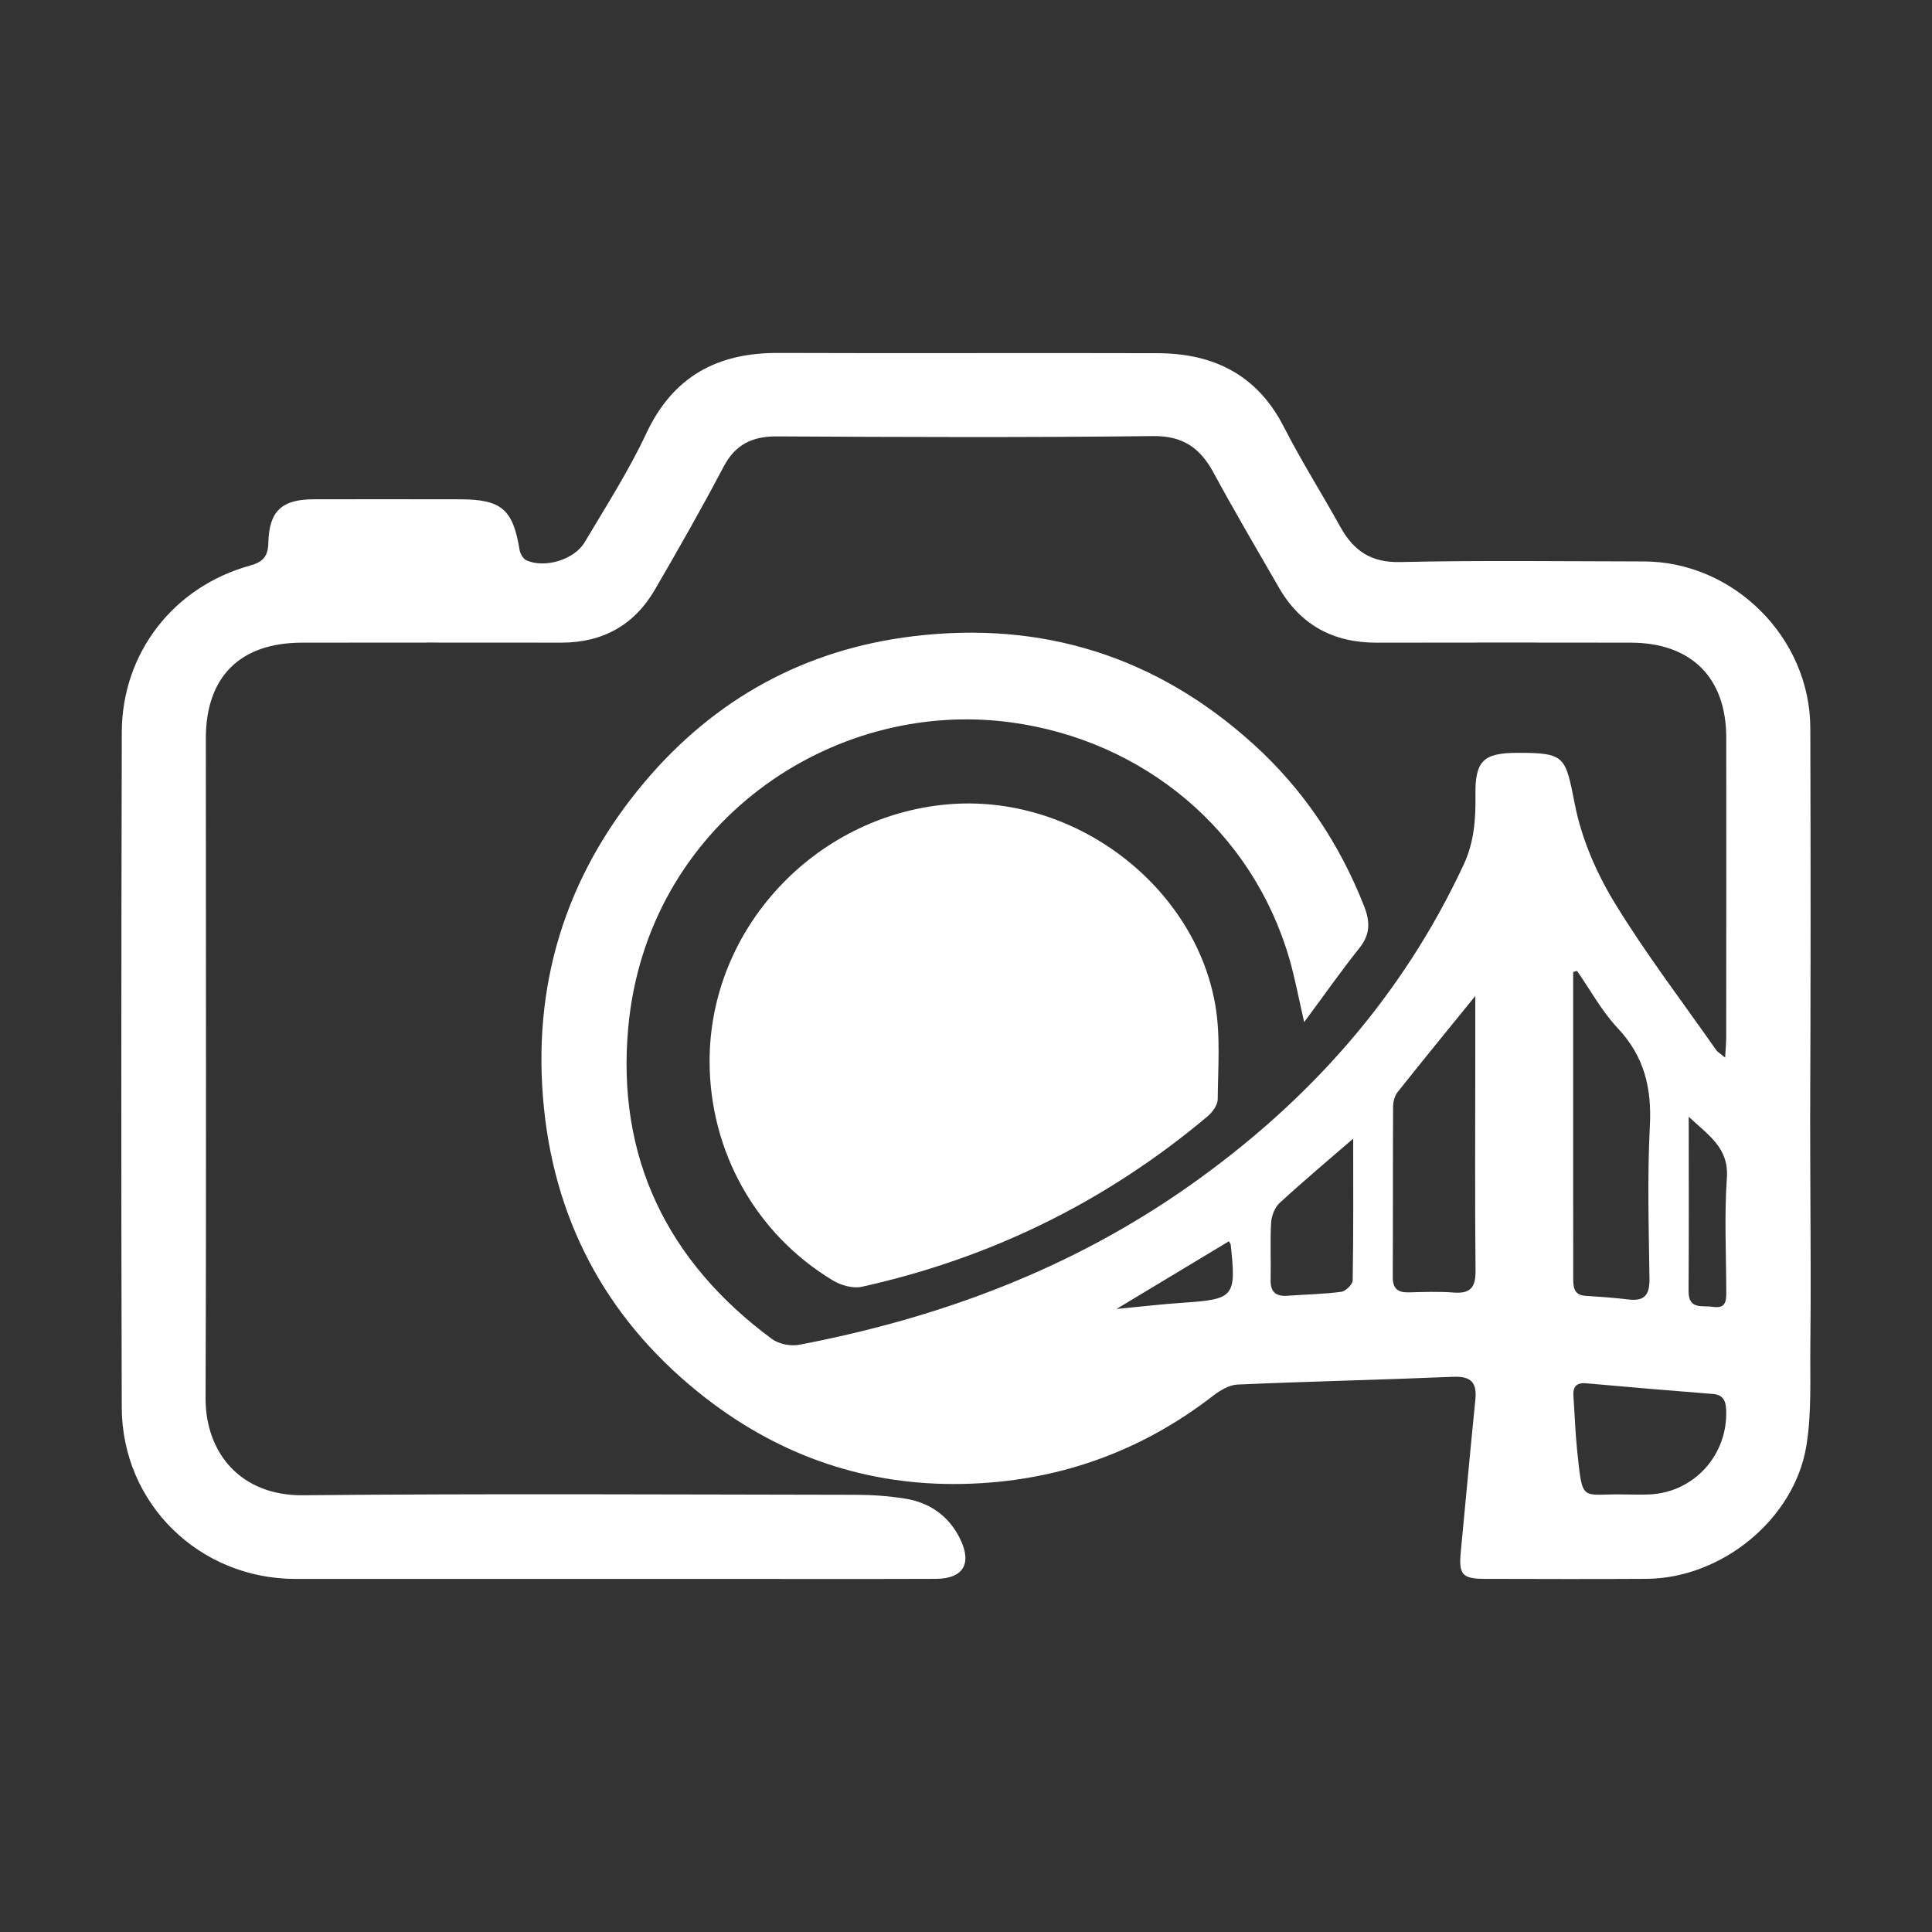 <?xml version="1.0" encoding="utf-8"?>
<!-- Generator: Adobe Illustrator 26.5.0, SVG Export Plug-In . SVG Version: 6.00 Build 0)  -->
<svg version="1.1" id="Layer_1" xmlns="http://www.w3.org/2000/svg" xmlns:xlink="http://www.w3.org/1999/xlink" x="0px" y="0px"
	 viewBox="0 0 1080 1080" style="enable-background:new 0 0 1080 1080;" xml:space="preserve">
<rect x="0" y="0" width="1080" height="1080" fill="#333333" stroke="none"/>
<style type="text/css">
	.st0{fill:#FFFFFF;}
</style>
<g>
	<path class="st0" d="M1012.08,681.25c0,0,0.25,46.57-0.07,68.89c-0.28,19.41,0.87,39.15-2.25,58.14
		c-6.77,41.17-47.53,74.05-89.34,74.3c-30.16,0.18-60.31,0.09-90.47,0.01c-12.62-0.03-14.59-2.46-13.36-15.14
		c2.73-28.33,5.27-56.68,8.14-84.99c0.99-9.72-2.5-13.24-12.51-12.82c-40.13,1.69-80.29,2.57-120.41,4.33
		c-4.66,0.2-9.76,3.24-13.66,6.25c-41.17,31.88-88.01,48.18-139.72,49.3c-53.39,1.16-101.69-15.25-143.86-47.94
		c-52.89-40.99-83.6-95.42-90.46-161.79c-7.07-68.29,11.65-129.77,56.18-182.59c39.36-46.68,89.8-74.24,150.17-81.54
		c72.07-8.72,135.87,11.17,190.11,60.24c27.95,25.29,48.19,55.64,61.96,90.62c3.4,8.64,3.54,15.73-2.56,23.36
		c-10.23,12.82-19.66,26.27-30.93,41.49c-3.12-13.52-5.13-24.5-8.21-35.17c-20.78-71.95-81.67-122.48-156-132.43
		c-100.68-13.48-203.22,57.38-213.63,170.5c-6.68,72.58,21.72,130.97,80.35,174.25c3.83,2.83,10.39,4.12,15.13,3.22
		c78.58-14.98,152.04-42.31,218.01-88.77c66.63-46.93,118.95-105.53,153.52-179.67c5.85-12.55,6.76-25.43,6.57-38.84
		c-0.26-19.1,4.4-23.57,23.3-23.62c27.24-0.07,26.93,1.97,32.37,29.31c3.77,18.94,12.01,37.89,22.12,54.48
		c17.32,28.42,37.65,55,56.77,82.31c0.85,1.21,2.32,2,5.02,4.26c0.26-4.95,0.59-8.31,0.59-11.67c0.04-55.77,0.09-111.55,0.03-167.32
		c-0.04-33.48-19.63-52.91-53.37-52.96c-47.34-0.07-94.69-0.09-142.03,0.01c-24.11,0.05-42.55-9.76-54.66-30.78
		c-12.29-21.35-24.81-42.58-36.53-64.23c-7.49-13.83-17.08-20.68-33.93-20.48c-70.03,0.84-140.08,0.55-210.12,0.18
		c-13.83-0.07-23.24,4.43-29.87,17c-12.24,23.22-25.22,46.06-38.43,68.74c-11.55,19.83-29.24,29.57-52.29,29.55
		c-48.32-0.05-96.63-0.05-144.95,0.01c-34.61,0.04-53.73,19.06-53.74,53.54c-0.02,122.9,0.31,245.8-0.15,368.69
		c-0.11,30.72,19.69,54.7,54.39,54.37c103.11-0.98,206.23-0.39,309.35-0.25c9.03,0.01,18.16,0.69,27.08,2.09
		c13.97,2.19,24.7,9.72,30.98,22.56c6.81,13.92,1.7,22.27-13.59,22.33c-38.59,0.14-77.18,0.05-115.76,0.05
		c-80.74,0-161.49,0.03-242.23-0.01c-53.71-0.03-96.91-42.07-97.07-95.86c-0.38-125.82-0.28-251.63,0.02-377.45
		c0.11-44.31,29-81.39,71.73-93.16c7.17-1.97,10.01-5.15,10.19-12.68c0.43-17.86,7.52-24.33,25.4-24.37
		c27.24-0.05,54.48-0.04,81.72,0.01c23.23,0.04,29.58,5.56,33.3,28.14c0.36,2.18,1.97,5.1,3.8,5.94
		c10.11,4.63,26.73-0.21,32.56-10.01c11.92-20.05,24.6-39.82,34.48-60.88c14.99-31.93,39.71-45.14,73.79-45.01
		c70.69,0.27,141.38-0.08,212.07,0.14c31.25,0.1,55.66,12.05,70.54,41.18c9.72,19.03,21.2,37.16,31.57,55.87
		c7.37,13.3,17.05,20.08,33.47,19.71c45.37-1.02,90.79-0.4,136.19-0.34c50.22,0.06,92.94,42.58,93.09,93.07
		c0.21,72.96,0.22,145.92-0.09,218.88C1011.86,635.2,1012.08,681.25,1012.08,681.25z M881.58,542.74c-0.72,0.2-1.44,0.41-2.16,0.61
		c0,3.43,0,6.85,0,10.28c0,38.51-0.01,77.02,0,115.53c0,15.21,0.02,30.42,0.02,45.63c0,4.82,0.43,9.17,6.83,9.58
		c8.06,0.52,16.13,1.07,24.15,2.05c9.13,1.11,11.77-2.86,11.65-11.61c-0.4-28.47-1.25-57.01,0.22-85.41
		c1.09-21.16-3.12-38.9-18-54.69C895.41,565.28,889.07,553.47,881.58,542.74z M824.69,556.77c-15.55,19.16-29.66,36.38-43.5,53.83
		c-1.64,2.07-2.42,5.38-2.44,8.12c-0.17,31.74-0.04,63.49-0.18,95.23c-0.03,6.35,2.8,8.64,8.86,8.49c8.42-0.21,16.88-0.55,25.25,0.1
		c9.46,0.73,12.25-3.03,12.16-12.26c-0.4-39.51-0.16-79.03-0.15-118.55C824.69,580.77,824.69,569.81,824.69,556.77z M908.59,835.42
		c4.53,0,9.06,0.18,13.58-0.03c24.94-1.17,43.8-22.18,42.76-47.21c-0.22-5.34-1.73-8.5-7.6-8.96c-23.5-1.85-46.99-3.82-70.47-5.93
		c-5.67-0.51-7.68,1.86-7.3,7.2c0.71,9.98,1.01,20.01,2.04,29.96C884.79,841.13,883.65,834.77,908.59,835.42z M756.45,636.49
		c-15.03,13.03-28.4,24.22-41.19,36.03c-2.71,2.5-4.47,7.21-4.7,11.02c-0.62,10.64-0.02,21.35-0.27,32.03
		c-0.16,6.9,3.15,9.23,9.55,8.76c9.99-0.73,20.05-0.9,29.95-2.21c2.45-0.33,6.32-4.1,6.36-6.35
		C756.61,689.99,756.45,664.2,756.45,636.49z M944,624.27c0,34.59,0.15,65.98-0.08,97.37c-0.08,10.73,7.68,7.97,13.59,8.89
		c7.64,1.2,7.49-3.76,7.48-8.95c-0.05-21.05-1.13-42.17,0.34-63.12C966.5,641.76,955.43,634.96,944,624.27z M686.98,693.87
		c-20.69,12.46-40.88,24.62-62.85,37.85c13.84-1.32,25.38-2.7,36.96-3.47c28.88-1.93,30.06-3.24,26.87-32.56
		C687.93,695.39,687.66,695.12,686.98,693.87z"/>
	<path class="st0" d="M396.67,593.64c-0.23-74.41,58.67-137.21,132.5-143.95c71.3-6.5,138.52,45.51,150.14,111.83
		c3.02,17.24,1.55,35.32,1.4,53.01c-0.03,3.24-2.97,7.24-5.71,9.54c-56.58,47.57-121.11,79.26-193.22,95.24
		c-4.95,1.1-11.65-0.77-16.18-3.51C422.56,689.85,396.82,643.77,396.67,593.64z"/>
</g>
</svg>
